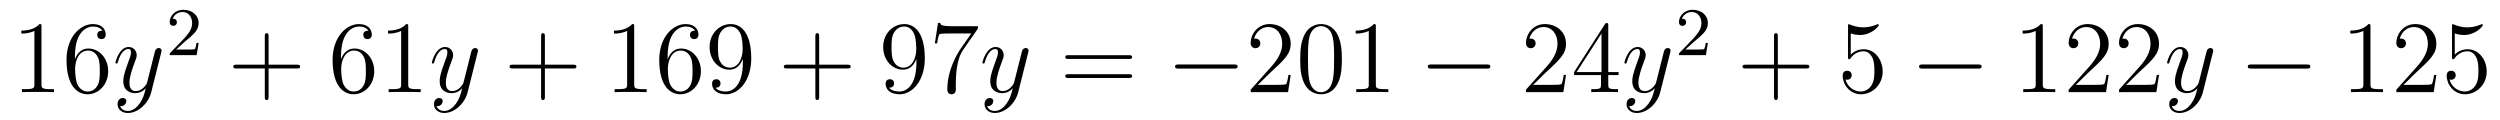 <?xml version='1.0'?>
<!-- This file was generated by dvisvgm 1.14.1 -->
<svg height='14pt' version='1.1' viewBox='0 -14 292 14' width='292pt' xmlns='http://www.w3.org/2000/svg' xmlns:xlink='http://www.w3.org/1999/xlink'>
<g id='page1'>
<g transform='matrix(1 0 0 1 -127 651)'>
<path d='M131.843 -661.902C131.843 -662.178 131.843 -662.189 131.604 -662.189C131.317 -661.867 130.719 -661.424 129.488 -661.424V-661.078C129.763 -661.078 130.36 -661.078 131.018 -661.388V-655.16C131.018 -654.73 130.982 -654.587 129.93 -654.587H129.56V-654.24C129.882 -654.264 131.042 -654.264 131.436 -654.264C131.831 -654.264 132.978 -654.264 133.301 -654.24V-654.587H132.931C131.879 -654.587 131.843 -654.73 131.843 -655.16V-661.902ZM135.75 -658.4C135.75 -661.424 137.221 -661.902 137.866 -661.902C138.297 -661.902 138.727 -661.771 138.954 -661.413C138.811 -661.413 138.356 -661.413 138.356 -660.922C138.356 -660.659 138.536 -660.432 138.846 -660.432C139.145 -660.432 139.348 -660.612 139.348 -660.958C139.348 -661.58 138.894 -662.189 137.854 -662.189C136.348 -662.189 134.77 -660.648 134.77 -658.017C134.77 -654.73 136.205 -653.989 137.221 -653.989C138.524 -653.989 139.635 -655.125 139.635 -656.679C139.635 -658.268 138.524 -659.332 137.328 -659.332C136.264 -659.332 135.87 -658.412 135.75 -658.077V-658.4ZM137.221 -654.312C136.467 -654.312 136.109 -654.981 136.001 -655.232C135.894 -655.543 135.774 -656.129 135.774 -656.966C135.774 -657.91 136.205 -659.093 137.281 -659.093C137.938 -659.093 138.285 -658.651 138.464 -658.245C138.655 -657.802 138.655 -657.205 138.655 -656.691C138.655 -656.081 138.655 -655.543 138.428 -655.089C138.129 -654.515 137.699 -654.312 137.221 -654.312Z' fill-rule='evenodd'/>
<path d='M143.302 -652.901C142.979 -652.447 142.513 -652.04 141.927 -652.04C141.783 -652.04 141.21 -652.064 141.03 -652.614C141.066 -652.602 141.126 -652.602 141.15 -652.602C141.509 -652.602 141.748 -652.913 141.748 -653.188C141.748 -653.463 141.521 -653.559 141.341 -653.559C141.15 -653.559 140.732 -653.415 140.732 -652.829C140.732 -652.22 141.246 -651.801 141.927 -651.801C143.123 -651.801 144.33 -652.901 144.664 -654.228L145.836 -658.89C145.848 -658.95 145.872 -659.022 145.872 -659.093C145.872 -659.273 145.728 -659.392 145.549 -659.392C145.442 -659.392 145.191 -659.344 145.095 -658.986L144.21 -655.471C144.151 -655.256 144.151 -655.232 144.055 -655.101C143.816 -654.766 143.421 -654.36 142.848 -654.36C142.178 -654.36 142.118 -655.017 142.118 -655.34C142.118 -656.021 142.441 -656.942 142.764 -657.802C142.895 -658.149 142.967 -658.316 142.967 -658.555C142.967 -659.058 142.608 -659.512 142.023 -659.512C140.923 -659.512 140.481 -657.778 140.481 -657.683C140.481 -657.635 140.528 -657.575 140.612 -657.575C140.72 -657.575 140.732 -657.623 140.779 -657.79C141.066 -658.794 141.521 -659.273 141.987 -659.273C142.094 -659.273 142.298 -659.273 142.298 -658.878C142.298 -658.567 142.166 -658.221 141.987 -657.767C141.401 -656.2 141.401 -655.806 141.401 -655.519C141.401 -654.383 142.214 -654.12 142.812 -654.12C143.158 -654.12 143.589 -654.228 144.007 -654.67L144.019 -654.658C143.84 -653.953 143.72 -653.487 143.302 -652.901Z' fill-rule='evenodd'/>
<path d='M148.647 -660.186C148.775 -660.305 149.109 -660.568 149.237 -660.68C149.731 -661.134 150.201 -661.572 150.201 -662.297C150.201 -663.245 149.404 -663.859 148.408 -663.859C147.452 -663.859 146.822 -663.134 146.822 -662.425C146.822 -662.034 147.133 -661.978 147.245 -661.978C147.412 -661.978 147.659 -662.098 147.659 -662.401C147.659 -662.815 147.261 -662.815 147.165 -662.815C147.396 -663.397 147.93 -663.596 148.32 -663.596C149.062 -663.596 149.444 -662.967 149.444 -662.297C149.444 -661.468 148.862 -660.863 147.922 -659.899L146.918 -658.863C146.822 -658.775 146.822 -658.759 146.822 -658.56H149.97L150.201 -659.986H149.954C149.93 -659.827 149.866 -659.428 149.771 -659.277C149.723 -659.213 149.117 -659.213 148.99 -659.213H147.571L148.647 -660.186Z' fill-rule='evenodd'/>
<path d='M158.37 -657.001H161.669C161.836 -657.001 162.052 -657.001 162.052 -657.217C162.052 -657.444 161.848 -657.444 161.669 -657.444H158.37V-660.743C158.37 -660.91 158.37 -661.126 158.154 -661.126C157.928 -661.126 157.928 -660.922 157.928 -660.743V-657.444H154.628C154.461 -657.444 154.246 -657.444 154.246 -657.228C154.246 -657.001 154.449 -657.001 154.628 -657.001H157.928V-653.702C157.928 -653.535 157.928 -653.32 158.142 -653.32C158.37 -653.32 158.37 -653.523 158.37 -653.702V-657.001Z' fill-rule='evenodd'/>
<path d='M166.827 -658.4C166.827 -661.424 168.298 -661.902 168.943 -661.902C169.374 -661.902 169.804 -661.771 170.031 -661.413C169.888 -661.413 169.433 -661.413 169.433 -660.922C169.433 -660.659 169.613 -660.432 169.924 -660.432C170.223 -660.432 170.426 -660.612 170.426 -660.958C170.426 -661.58 169.972 -662.189 168.932 -662.189C167.425 -662.189 165.847 -660.648 165.847 -658.017C165.847 -654.73 167.282 -653.989 168.298 -653.989C169.601 -653.989 170.712 -655.125 170.712 -656.679C170.712 -658.268 169.601 -659.332 168.406 -659.332C167.342 -659.332 166.947 -658.412 166.827 -658.077V-658.4ZM168.298 -654.312C167.545 -654.312 167.186 -654.981 167.078 -655.232C166.971 -655.543 166.852 -656.129 166.852 -656.966C166.852 -657.91 167.282 -659.093 168.358 -659.093C169.015 -659.093 169.362 -658.651 169.541 -658.245C169.733 -657.802 169.733 -657.205 169.733 -656.691C169.733 -656.081 169.733 -655.543 169.505 -655.089C169.206 -654.515 168.776 -654.312 168.298 -654.312ZM174.68 -661.902C174.68 -662.178 174.68 -662.189 174.441 -662.189C174.154 -661.867 173.556 -661.424 172.325 -661.424V-661.078C172.6 -661.078 173.197 -661.078 173.855 -661.388V-655.16C173.855 -654.73 173.819 -654.587 172.767 -654.587H172.397V-654.24C172.719 -654.264 173.879 -654.264 174.273 -654.264C174.668 -654.264 175.816 -654.264 176.138 -654.24V-654.587H175.768C174.716 -654.587 174.68 -654.73 174.68 -655.16V-661.902Z' fill-rule='evenodd'/>
<path d='M180.259 -652.901C179.936 -652.447 179.47 -652.04 178.884 -652.04C178.741 -652.04 178.167 -652.064 177.987 -652.614C178.023 -652.602 178.083 -652.602 178.107 -652.602C178.466 -652.602 178.705 -652.913 178.705 -653.188C178.705 -653.463 178.478 -653.559 178.298 -653.559C178.107 -653.559 177.689 -653.415 177.689 -652.829C177.689 -652.22 178.203 -651.801 178.884 -651.801C180.08 -651.801 181.287 -652.901 181.622 -654.228L182.793 -658.89C182.805 -658.95 182.829 -659.022 182.829 -659.093C182.829 -659.273 182.686 -659.392 182.506 -659.392C182.399 -659.392 182.148 -659.344 182.052 -658.986L181.167 -655.471C181.108 -655.256 181.108 -655.232 181.012 -655.101C180.773 -654.766 180.378 -654.36 179.805 -654.36C179.135 -654.36 179.075 -655.017 179.075 -655.34C179.075 -656.021 179.398 -656.942 179.721 -657.802C179.853 -658.149 179.924 -658.316 179.924 -658.555C179.924 -659.058 179.566 -659.512 178.98 -659.512C177.88 -659.512 177.438 -657.778 177.438 -657.683C177.438 -657.635 177.486 -657.575 177.569 -657.575C177.677 -657.575 177.689 -657.623 177.737 -657.79C178.023 -658.794 178.478 -659.273 178.944 -659.273C179.052 -659.273 179.255 -659.273 179.255 -658.878C179.255 -658.567 179.123 -658.221 178.944 -657.767C178.358 -656.2 178.358 -655.806 178.358 -655.519C178.358 -654.383 179.171 -654.12 179.769 -654.12C180.116 -654.12 180.546 -654.228 180.964 -654.67L180.976 -654.658C180.797 -653.953 180.677 -653.487 180.259 -652.901Z' fill-rule='evenodd'/>
<path d='M190.643 -657.001H193.942C194.11 -657.001 194.324 -657.001 194.324 -657.217C194.324 -657.444 194.122 -657.444 193.942 -657.444H190.643V-660.743C190.643 -660.91 190.643 -661.126 190.427 -661.126C190.2 -661.126 190.2 -660.922 190.2 -660.743V-657.444H186.901C186.733 -657.444 186.518 -657.444 186.518 -657.228C186.518 -657.001 186.722 -657.001 186.901 -657.001H190.2V-653.702C190.2 -653.535 190.2 -653.32 190.415 -653.32C190.643 -653.32 190.643 -653.523 190.643 -653.702V-657.001Z' fill-rule='evenodd'/>
<path d='M201.073 -661.902C201.073 -662.178 201.073 -662.189 200.833 -662.189C200.546 -661.867 199.949 -661.424 198.718 -661.424V-661.078C198.992 -661.078 199.59 -661.078 200.248 -661.388V-655.16C200.248 -654.73 200.212 -654.587 199.16 -654.587H198.79V-654.24C199.112 -654.264 200.272 -654.264 200.666 -654.264C201.061 -654.264 202.208 -654.264 202.531 -654.24V-654.587H202.16C201.109 -654.587 201.073 -654.73 201.073 -655.16V-661.902ZM204.98 -658.4C204.98 -661.424 206.45 -661.902 207.096 -661.902C207.527 -661.902 207.956 -661.771 208.184 -661.413C208.04 -661.413 207.586 -661.413 207.586 -660.922C207.586 -660.659 207.766 -660.432 208.076 -660.432C208.375 -660.432 208.578 -660.612 208.578 -660.958C208.578 -661.58 208.124 -662.189 207.084 -662.189C205.578 -662.189 204 -660.648 204 -658.017C204 -654.73 205.435 -653.989 206.45 -653.989C207.754 -653.989 208.865 -655.125 208.865 -656.679C208.865 -658.268 207.754 -659.332 206.558 -659.332C205.494 -659.332 205.1 -658.412 204.98 -658.077V-658.4ZM206.45 -654.312C205.698 -654.312 205.339 -654.981 205.231 -655.232C205.123 -655.543 205.004 -656.129 205.004 -656.966C205.004 -657.91 205.435 -659.093 206.51 -659.093C207.168 -659.093 207.515 -658.651 207.694 -658.245C207.886 -657.802 207.886 -657.205 207.886 -656.691C207.886 -656.081 207.886 -655.543 207.658 -655.089C207.359 -654.515 206.929 -654.312 206.45 -654.312ZM213.766 -657.719C213.766 -654.897 212.51 -654.312 211.793 -654.312C211.506 -654.312 210.872 -654.348 210.574 -654.766H210.646C210.728 -654.742 211.159 -654.814 211.159 -655.256C211.159 -655.519 210.98 -655.746 210.668 -655.746C210.358 -655.746 210.167 -655.543 210.167 -655.232C210.167 -654.491 210.764 -653.989 211.805 -653.989C213.299 -653.989 214.745 -655.579 214.745 -658.173C214.745 -661.388 213.407 -662.189 212.354 -662.189C211.039 -662.189 209.88 -661.09 209.88 -659.512C209.88 -657.934 210.991 -656.858 212.188 -656.858C213.072 -656.858 213.526 -657.503 213.766 -658.113V-657.719ZM212.234 -657.097C211.482 -657.097 211.159 -657.707 211.051 -657.934C210.86 -658.388 210.86 -658.962 210.86 -659.5C210.86 -660.169 210.86 -660.743 211.171 -661.233C211.386 -661.556 211.709 -661.902 212.354 -661.902C213.036 -661.902 213.383 -661.305 213.502 -661.03C213.742 -660.444 213.742 -659.428 213.742 -659.249C213.742 -658.245 213.287 -657.097 212.234 -657.097Z' fill-rule='evenodd'/>
<path d='M222.677 -657.001H225.976C226.142 -657.001 226.358 -657.001 226.358 -657.217C226.358 -657.444 226.156 -657.444 225.976 -657.444H222.677V-660.743C222.677 -660.91 222.677 -661.126 222.461 -661.126C222.234 -661.126 222.234 -660.922 222.234 -660.743V-657.444H218.935C218.767 -657.444 218.552 -657.444 218.552 -657.228C218.552 -657.001 218.755 -657.001 218.935 -657.001H222.234V-653.702C222.234 -653.535 222.234 -653.32 222.449 -653.32C222.677 -653.32 222.677 -653.523 222.677 -653.702V-657.001Z' fill-rule='evenodd'/>
<path d='M234.04 -657.719C234.04 -654.897 232.784 -654.312 232.067 -654.312C231.78 -654.312 231.146 -654.348 230.848 -654.766H230.92C231.002 -654.742 231.433 -654.814 231.433 -655.256C231.433 -655.519 231.254 -655.746 230.942 -655.746C230.632 -655.746 230.441 -655.543 230.441 -655.232C230.441 -654.491 231.038 -653.989 232.079 -653.989C233.573 -653.989 235.019 -655.579 235.019 -658.173C235.019 -661.388 233.681 -662.189 232.628 -662.189C231.313 -662.189 230.154 -661.09 230.154 -659.512C230.154 -657.934 231.265 -656.858 232.462 -656.858C233.346 -656.858 233.8 -657.503 234.04 -658.113V-657.719ZM232.508 -657.097C231.756 -657.097 231.433 -657.707 231.325 -657.934C231.134 -658.388 231.134 -658.962 231.134 -659.5C231.134 -660.169 231.134 -660.743 231.445 -661.233C231.66 -661.556 231.983 -661.902 232.628 -661.902C233.31 -661.902 233.657 -661.305 233.776 -661.03C234.016 -660.444 234.016 -659.428 234.016 -659.249C234.016 -658.245 233.561 -657.097 232.508 -657.097ZM241.222 -661.663V-661.938H238.342C236.894 -661.938 236.87 -662.094 236.822 -662.321H236.56L236.19 -659.93H236.453C236.488 -660.145 236.596 -660.887 236.752 -661.018C236.846 -661.09 237.744 -661.09 237.911 -661.09H240.445L239.178 -659.273C238.855 -658.807 237.648 -656.846 237.648 -654.599C237.648 -654.467 237.648 -653.989 238.138 -653.989C238.64 -653.989 238.64 -654.455 238.64 -654.611V-655.208C238.64 -656.989 238.927 -658.376 239.489 -659.177L241.222 -661.663Z' fill-rule='evenodd'/>
<path d='M244.566 -652.901C244.243 -652.447 243.776 -652.04 243.191 -652.04C243.047 -652.04 242.473 -652.064 242.294 -652.614C242.33 -652.602 242.39 -652.602 242.414 -652.602C242.773 -652.602 243.012 -652.913 243.012 -653.188C243.012 -653.463 242.784 -653.559 242.605 -653.559C242.414 -653.559 241.996 -653.415 241.996 -652.829C241.996 -652.22 242.509 -651.801 243.191 -651.801C244.386 -651.801 245.593 -652.901 245.928 -654.228L247.1 -658.89C247.111 -658.95 247.135 -659.022 247.135 -659.093C247.135 -659.273 246.992 -659.392 246.812 -659.392C246.706 -659.392 246.455 -659.344 246.359 -658.986L245.474 -655.471C245.414 -655.256 245.414 -655.232 245.318 -655.101C245.08 -654.766 244.685 -654.36 244.111 -654.36C243.442 -654.36 243.382 -655.017 243.382 -655.34C243.382 -656.021 243.704 -656.942 244.027 -657.802C244.159 -658.149 244.231 -658.316 244.231 -658.555C244.231 -659.058 243.872 -659.512 243.287 -659.512C242.186 -659.512 241.745 -657.778 241.745 -657.683C241.745 -657.635 241.793 -657.575 241.876 -657.575C241.984 -657.575 241.996 -657.623 242.044 -657.79C242.33 -658.794 242.784 -659.273 243.251 -659.273C243.359 -659.273 243.562 -659.273 243.562 -658.878C243.562 -658.567 243.43 -658.221 243.251 -657.767C242.665 -656.2 242.665 -655.806 242.665 -655.519C242.665 -654.383 243.478 -654.12 244.075 -654.12C244.422 -654.12 244.853 -654.228 245.27 -654.67L245.282 -654.658C245.104 -653.953 244.984 -653.487 244.566 -652.901Z' fill-rule='evenodd'/>
<path d='M258.848 -658.113C259.015 -658.113 259.231 -658.113 259.231 -658.328C259.231 -658.555 259.028 -658.555 258.848 -658.555H251.808C251.64 -658.555 251.425 -658.555 251.425 -658.34C251.425 -658.113 251.628 -658.113 251.808 -658.113H258.848ZM258.848 -655.89C259.015 -655.89 259.231 -655.89 259.231 -656.105C259.231 -656.332 259.028 -656.332 258.848 -656.332H251.808C251.64 -656.332 251.425 -656.332 251.425 -656.117C251.425 -655.89 251.628 -655.89 251.808 -655.89H258.848Z' fill-rule='evenodd'/>
<path d='M271.134 -656.989C271.338 -656.989 271.553 -656.989 271.553 -657.228C271.553 -657.468 271.338 -657.468 271.134 -657.468H264.667C264.464 -657.468 264.248 -657.468 264.248 -657.228C264.248 -656.989 264.464 -656.989 264.667 -656.989H271.134Z' fill-rule='evenodd'/>
<path d='M277.754 -656.248H277.492C277.456 -656.045 277.361 -655.387 277.241 -655.196C277.157 -655.089 276.475 -655.089 276.118 -655.089H273.906C274.229 -655.364 274.957 -656.129 275.268 -656.416C277.085 -658.089 277.754 -658.711 277.754 -659.894C277.754 -661.269 276.667 -662.189 275.28 -662.189C273.894 -662.189 273.08 -661.006 273.08 -659.978C273.08 -659.368 273.607 -659.368 273.642 -659.368C273.894 -659.368 274.205 -659.547 274.205 -659.93C274.205 -660.265 273.977 -660.492 273.642 -660.492C273.535 -660.492 273.511 -660.492 273.475 -660.48C273.702 -661.293 274.348 -661.843 275.125 -661.843C276.14 -661.843 276.762 -660.994 276.762 -659.894C276.762 -658.878 276.176 -657.993 275.496 -657.228L273.08 -654.527V-654.24H277.444L277.754 -656.248ZM283.73 -658.065C283.73 -659.058 283.67 -660.026 283.241 -660.934C282.75 -661.927 281.89 -662.189 281.304 -662.189C280.61 -662.189 279.762 -661.843 279.319 -660.851C278.984 -660.097 278.864 -659.356 278.864 -658.065C278.864 -656.906 278.948 -656.033 279.379 -655.184C279.845 -654.276 280.67 -653.989 281.292 -653.989C282.332 -653.989 282.929 -654.611 283.276 -655.304C283.706 -656.2 283.73 -657.372 283.73 -658.065ZM281.292 -654.228C280.909 -654.228 280.132 -654.443 279.905 -655.746C279.774 -656.463 279.774 -657.372 279.774 -658.209C279.774 -659.189 279.774 -660.073 279.965 -660.779C280.168 -661.58 280.777 -661.95 281.292 -661.95C281.746 -661.95 282.439 -661.675 282.666 -660.648C282.822 -659.966 282.822 -659.022 282.822 -658.209C282.822 -657.408 282.822 -656.499 282.69 -655.77C282.463 -654.455 281.711 -654.228 281.292 -654.228ZM287.698 -661.902C287.698 -662.178 287.698 -662.189 287.459 -662.189C287.172 -661.867 286.574 -661.424 285.343 -661.424V-661.078C285.618 -661.078 286.216 -661.078 286.873 -661.388V-655.16C286.873 -654.73 286.837 -654.587 285.785 -654.587H285.414V-654.24C285.737 -654.264 286.897 -654.264 287.291 -654.264C287.686 -654.264 288.833 -654.264 289.156 -654.24V-654.587H288.786C287.734 -654.587 287.698 -654.73 287.698 -655.16V-661.902Z' fill-rule='evenodd'/>
<path d='M300.649 -656.989C300.853 -656.989 301.068 -656.989 301.068 -657.228C301.068 -657.468 300.853 -657.468 300.649 -657.468H294.182C293.98 -657.468 293.764 -657.468 293.764 -657.228C293.764 -656.989 293.98 -656.989 294.182 -656.989H300.649Z' fill-rule='evenodd'/>
<path d='M309.91 -656.248H309.647C309.611 -656.045 309.515 -655.387 309.396 -655.196C309.312 -655.089 308.63 -655.089 308.272 -655.089H306.061C306.384 -655.364 307.112 -656.129 307.423 -656.416C309.24 -658.089 309.91 -658.711 309.91 -659.894C309.91 -661.269 308.822 -662.189 307.435 -662.189C306.049 -662.189 305.236 -661.006 305.236 -659.978C305.236 -659.368 305.762 -659.368 305.797 -659.368C306.049 -659.368 306.359 -659.547 306.359 -659.93C306.359 -660.265 306.132 -660.492 305.797 -660.492C305.69 -660.492 305.666 -660.492 305.63 -660.48C305.857 -661.293 306.503 -661.843 307.28 -661.843C308.296 -661.843 308.917 -660.994 308.917 -659.894C308.917 -658.878 308.332 -657.993 307.651 -657.228L305.236 -654.527V-654.24H309.599L309.91 -656.248ZM314.845 -662.022C314.845 -662.249 314.845 -662.309 314.678 -662.309C314.582 -662.309 314.546 -662.309 314.45 -662.166L310.853 -656.583V-656.236H313.997V-655.148C313.997 -654.706 313.973 -654.587 313.1 -654.587H312.86V-654.24C313.136 -654.264 314.081 -654.264 314.414 -654.264C314.749 -654.264 315.706 -654.264 315.98 -654.24V-654.587H315.742C314.881 -654.587 314.845 -654.706 314.845 -655.148V-656.236H316.052V-656.583H314.845V-662.022ZM314.057 -661.09V-656.583H311.152L314.057 -661.09Z' fill-rule='evenodd'/>
<path d='M319.552 -652.901C319.229 -652.447 318.763 -652.04 318.176 -652.04C318.034 -652.04 317.46 -652.064 317.28 -652.614C317.316 -652.602 317.376 -652.602 317.4 -652.602C317.759 -652.602 317.998 -652.913 317.998 -653.188C317.998 -653.463 317.771 -653.559 317.591 -653.559C317.4 -653.559 316.981 -653.415 316.981 -652.829C316.981 -652.22 317.496 -651.801 318.176 -651.801C319.373 -651.801 320.58 -652.901 320.915 -654.228L322.086 -658.89C322.098 -658.95 322.122 -659.022 322.122 -659.093C322.122 -659.273 321.978 -659.392 321.799 -659.392C321.691 -659.392 321.44 -659.344 321.346 -658.986L320.46 -655.471C320.401 -655.256 320.401 -655.232 320.305 -655.101C320.065 -654.766 319.672 -654.36 319.098 -654.36C318.428 -654.36 318.368 -655.017 318.368 -655.34C318.368 -656.021 318.691 -656.942 319.014 -657.802C319.145 -658.149 319.217 -658.316 319.217 -658.555C319.217 -659.058 318.858 -659.512 318.272 -659.512C317.173 -659.512 316.73 -657.778 316.73 -657.683C316.73 -657.635 316.778 -657.575 316.862 -657.575C316.969 -657.575 316.981 -657.623 317.029 -657.79C317.316 -658.794 317.771 -659.273 318.236 -659.273C318.344 -659.273 318.547 -659.273 318.547 -658.878C318.547 -658.567 318.416 -658.221 318.236 -657.767C317.651 -656.2 317.651 -655.806 317.651 -655.519C317.651 -654.383 318.464 -654.12 319.062 -654.12C319.409 -654.12 319.838 -654.228 320.257 -654.67L320.269 -654.658C320.089 -653.953 319.97 -653.487 319.552 -652.901Z' fill-rule='evenodd'/>
<path d='M324.928 -660.186C325.055 -660.305 325.39 -660.568 325.517 -660.68C326.011 -661.134 326.48 -661.572 326.48 -662.297C326.48 -663.245 325.684 -663.859 324.688 -663.859C323.732 -663.859 323.102 -663.134 323.102 -662.425C323.102 -662.034 323.413 -661.978 323.525 -661.978C323.692 -661.978 323.939 -662.098 323.939 -662.401C323.939 -662.815 323.54 -662.815 323.446 -662.815C323.676 -663.397 324.21 -663.596 324.6 -663.596C325.342 -663.596 325.724 -662.967 325.724 -662.297C325.724 -661.468 325.142 -660.863 324.202 -659.899L323.198 -658.863C323.102 -658.775 323.102 -658.759 323.102 -658.56H326.25L326.48 -659.986H326.233C326.21 -659.827 326.147 -659.428 326.051 -659.277C326.003 -659.213 325.397 -659.213 325.27 -659.213H323.851L324.928 -660.186Z' fill-rule='evenodd'/>
<path d='M334.65 -657.001H337.949C338.117 -657.001 338.332 -657.001 338.332 -657.217C338.332 -657.444 338.129 -657.444 337.949 -657.444H334.65V-660.743C334.65 -660.91 334.65 -661.126 334.434 -661.126C334.207 -661.126 334.207 -660.922 334.207 -660.743V-657.444H330.908C330.74 -657.444 330.526 -657.444 330.526 -657.228C330.526 -657.001 330.728 -657.001 330.908 -657.001H334.207V-653.702C334.207 -653.535 334.207 -653.32 334.422 -653.32C334.65 -653.32 334.65 -653.523 334.65 -653.702V-657.001Z' fill-rule='evenodd'/>
<path d='M343.168 -661.09C343.681 -660.922 344.1 -660.91 344.231 -660.91C345.582 -660.91 346.442 -661.902 346.442 -662.07C346.442 -662.118 346.418 -662.178 346.348 -662.178C346.324 -662.178 346.3 -662.178 346.192 -662.13C345.522 -661.843 344.948 -661.807 344.638 -661.807C343.849 -661.807 343.286 -662.046 343.06 -662.142C342.976 -662.178 342.952 -662.178 342.941 -662.178C342.845 -662.178 342.845 -662.106 342.845 -661.914V-658.364C342.845 -658.149 342.845 -658.077 342.988 -658.077C343.048 -658.077 343.06 -658.089 343.18 -658.233C343.514 -658.723 344.076 -659.01 344.674 -659.01C345.307 -659.01 345.618 -658.424 345.714 -658.221C345.917 -657.754 345.929 -657.169 345.929 -656.714C345.929 -656.26 345.929 -655.579 345.594 -655.041C345.331 -654.611 344.864 -654.312 344.339 -654.312C343.549 -654.312 342.773 -654.85 342.558 -655.722C342.618 -655.698 342.689 -655.687 342.749 -655.687C342.952 -655.687 343.276 -655.806 343.276 -656.212C343.276 -656.547 343.048 -656.738 342.749 -656.738C342.534 -656.738 342.223 -656.631 342.223 -656.165C342.223 -655.148 343.036 -653.989 344.363 -653.989C345.714 -653.989 346.897 -655.125 346.897 -656.643C346.897 -658.065 345.941 -659.249 344.686 -659.249C344.004 -659.249 343.478 -658.95 343.168 -658.615V-661.09Z' fill-rule='evenodd'/>
<path d='M358.034 -656.989C358.237 -656.989 358.452 -656.989 358.452 -657.228C358.452 -657.468 358.237 -657.468 358.034 -657.468H351.566C351.364 -657.468 351.149 -657.468 351.149 -657.228C351.149 -656.989 351.364 -656.989 351.566 -656.989H358.034Z' fill-rule='evenodd'/>
<path d='M365.597 -661.902C365.597 -662.178 365.597 -662.189 365.358 -662.189C365.071 -661.867 364.474 -661.424 363.242 -661.424V-661.078C363.517 -661.078 364.115 -661.078 364.772 -661.388V-655.16C364.772 -654.73 364.736 -654.587 363.684 -654.587H363.314V-654.24C363.636 -654.264 364.796 -654.264 365.191 -654.264C365.585 -654.264 366.733 -654.264 367.056 -654.24V-654.587H366.685C365.633 -654.587 365.597 -654.73 365.597 -655.16V-661.902ZM373.294 -656.248H373.031C372.995 -656.045 372.9 -655.387 372.78 -655.196C372.696 -655.089 372.014 -655.089 371.657 -655.089H369.445C369.768 -655.364 370.496 -656.129 370.807 -656.416C372.625 -658.089 373.294 -658.711 373.294 -659.894C373.294 -661.269 372.206 -662.189 370.819 -662.189C369.433 -662.189 368.62 -661.006 368.62 -659.978C368.62 -659.368 369.146 -659.368 369.181 -659.368C369.433 -659.368 369.744 -659.547 369.744 -659.93C369.744 -660.265 369.516 -660.492 369.181 -660.492C369.074 -660.492 369.05 -660.492 369.014 -660.48C369.241 -661.293 369.887 -661.843 370.664 -661.843C371.681 -661.843 372.301 -660.994 372.301 -659.894C372.301 -658.878 371.716 -657.993 371.035 -657.228L368.62 -654.527V-654.24H372.983L373.294 -656.248ZM379.174 -656.248H378.911C378.875 -656.045 378.78 -655.387 378.66 -655.196C378.576 -655.089 377.894 -655.089 377.537 -655.089H375.325C375.648 -655.364 376.376 -656.129 376.687 -656.416C378.504 -658.089 379.174 -658.711 379.174 -659.894C379.174 -661.269 378.086 -662.189 376.699 -662.189C375.313 -662.189 374.5 -661.006 374.5 -659.978C374.5 -659.368 375.026 -659.368 375.061 -659.368C375.313 -659.368 375.624 -659.547 375.624 -659.93C375.624 -660.265 375.396 -660.492 375.061 -660.492C374.954 -660.492 374.93 -660.492 374.894 -660.48C375.121 -661.293 375.767 -661.843 376.544 -661.843C377.56 -661.843 378.181 -660.994 378.181 -659.894C378.181 -658.878 377.596 -657.993 376.915 -657.228L374.5 -654.527V-654.24H378.863L379.174 -656.248Z' fill-rule='evenodd'/>
<path d='M382.936 -652.901C382.613 -652.447 382.146 -652.04 381.56 -652.04C381.416 -652.04 380.843 -652.064 380.664 -652.614C380.7 -652.602 380.759 -652.602 380.783 -652.602C381.142 -652.602 381.382 -652.913 381.382 -653.188C381.382 -653.463 381.154 -653.559 380.975 -653.559C380.783 -653.559 380.365 -653.415 380.365 -652.829C380.365 -652.22 380.879 -651.801 381.56 -651.801C382.756 -651.801 383.963 -652.901 384.298 -654.228L385.469 -658.89C385.481 -658.95 385.505 -659.022 385.505 -659.093C385.505 -659.273 385.362 -659.392 385.182 -659.392C385.075 -659.392 384.824 -659.344 384.728 -658.986L383.844 -655.471C383.784 -655.256 383.784 -655.232 383.688 -655.101C383.449 -654.766 383.054 -654.36 382.481 -654.36C381.811 -654.36 381.751 -655.017 381.751 -655.34C381.751 -656.021 382.074 -656.942 382.397 -657.802C382.529 -658.149 382.6 -658.316 382.6 -658.555C382.6 -659.058 382.242 -659.512 381.655 -659.512C380.556 -659.512 380.114 -657.778 380.114 -657.683C380.114 -657.635 380.161 -657.575 380.245 -657.575C380.353 -657.575 380.365 -657.623 380.413 -657.79C380.7 -658.794 381.154 -659.273 381.62 -659.273C381.727 -659.273 381.931 -659.273 381.931 -658.878C381.931 -658.567 381.799 -658.221 381.62 -657.767C381.035 -656.2 381.035 -655.806 381.035 -655.519C381.035 -654.383 381.847 -654.12 382.445 -654.12C382.792 -654.12 383.222 -654.228 383.64 -654.67L383.652 -654.658C383.473 -653.953 383.353 -653.487 382.936 -652.901Z' fill-rule='evenodd'/>
<path d='M396.427 -656.989C396.63 -656.989 396.845 -656.989 396.845 -657.228C396.845 -657.468 396.63 -657.468 396.427 -657.468H389.959C389.756 -657.468 389.542 -657.468 389.542 -657.228C389.542 -656.989 389.756 -656.989 389.959 -656.989H396.427Z' fill-rule='evenodd'/>
<path d='M403.87 -661.902C403.87 -662.178 403.87 -662.189 403.631 -662.189C403.344 -661.867 402.746 -661.424 401.515 -661.424V-661.078C401.79 -661.078 402.388 -661.078 403.045 -661.388V-655.16C403.045 -654.73 403.009 -654.587 401.957 -654.587H401.587V-654.24C401.909 -654.264 403.069 -654.264 403.464 -654.264C403.858 -654.264 405.006 -654.264 405.329 -654.24V-654.587H404.958C403.906 -654.587 403.87 -654.73 403.87 -655.16V-661.902ZM411.566 -656.248H411.304C411.268 -656.045 411.173 -655.387 411.053 -655.196C410.969 -655.089 410.287 -655.089 409.93 -655.089H407.718C408.041 -655.364 408.769 -656.129 409.08 -656.416C410.898 -658.089 411.566 -658.711 411.566 -659.894C411.566 -661.269 410.479 -662.189 409.092 -662.189C407.706 -662.189 406.892 -661.006 406.892 -659.978C406.892 -659.368 407.419 -659.368 407.455 -659.368C407.706 -659.368 408.017 -659.547 408.017 -659.93C408.017 -660.265 407.789 -660.492 407.455 -660.492C407.347 -660.492 407.323 -660.492 407.287 -660.48C407.515 -661.293 408.16 -661.843 408.937 -661.843C409.954 -661.843 410.575 -660.994 410.575 -659.894C410.575 -658.878 409.988 -657.993 409.308 -657.228L406.892 -654.527V-654.24H411.256L411.566 -656.248ZM413.717 -661.09C414.232 -660.922 414.649 -660.91 414.781 -660.91C416.132 -660.91 416.993 -661.902 416.993 -662.07C416.993 -662.118 416.969 -662.178 416.897 -662.178C416.873 -662.178 416.849 -662.178 416.741 -662.13C416.072 -661.843 415.499 -661.807 415.188 -661.807C414.398 -661.807 413.837 -662.046 413.61 -662.142C413.526 -662.178 413.502 -662.178 413.49 -662.178C413.394 -662.178 413.394 -662.106 413.394 -661.914V-658.364C413.394 -658.149 413.394 -658.077 413.538 -658.077C413.598 -658.077 413.61 -658.089 413.729 -658.233C414.064 -658.723 414.625 -659.01 415.223 -659.01C415.858 -659.01 416.167 -658.424 416.263 -658.221C416.467 -657.754 416.479 -657.169 416.479 -656.714C416.479 -656.26 416.479 -655.579 416.144 -655.041C415.88 -654.611 415.415 -654.312 414.889 -654.312C414.1 -654.312 413.323 -654.85 413.107 -655.722C413.167 -655.698 413.239 -655.687 413.299 -655.687C413.502 -655.687 413.825 -655.806 413.825 -656.212C413.825 -656.547 413.598 -656.738 413.299 -656.738C413.083 -656.738 412.772 -656.631 412.772 -656.165C412.772 -655.148 413.586 -653.989 414.913 -653.989C416.263 -653.989 417.446 -655.125 417.446 -656.643C417.446 -658.065 416.49 -659.249 415.236 -659.249C414.554 -659.249 414.028 -658.95 413.717 -658.615V-661.09Z' fill-rule='evenodd'/>
</g>
</g>
</svg>
